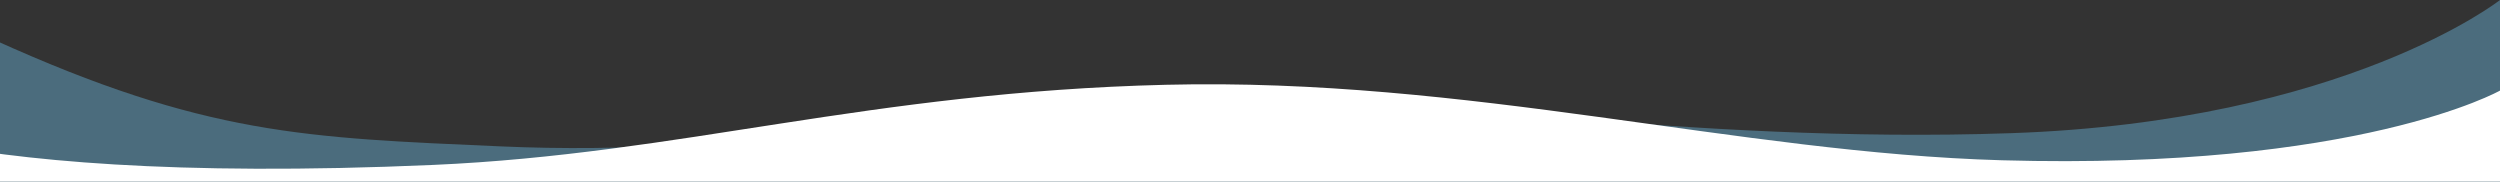 <svg id="波形_大_.svg" data-name="波形（大）.svg" xmlns="http://www.w3.org/2000/svg" width="1501" height="109" viewBox="0 0 1501 109">
  <rect x="0" y="0" width="1501" height="109" fill="#333333" stroke="none"/>
  <defs>
    <style>
      .cls-1 {
        fill: #6bb9e2;
        fill-opacity: 0.42;
      }

      .cls-1, .cls-2 {
        fill-rule: evenodd;
      }

      .cls-2 {
        fill: #fff;
      }
    </style>
  </defs>
  <path id="長方形_23" data-name="長方形 23" class="cls-1" d="M-118,6.973S-43.706,5.71-4,23.709C123.1,81.323,183.92,82.7,300,87.863c157.478,7.007,245.591-23.526,431-29.288,107.966-3.355,280.05,28.222,476.78,21.368C1408.27,72.958,1501,0,1501,0V217.567H-118V6.973Z"/>
  <path id="長方形_23_のコピー" data-name="長方形 23 のコピー" class="cls-2" d="M-118,59.97s64.6,52.856,378,39.051C408.652,92.473,521.685,55.286,700,50.9c181.625-4.462,343.41,40.836,502,45.327,214.22,6.066,299-41.84,299-41.84V235H-118V59.97Z"/>
</svg>
